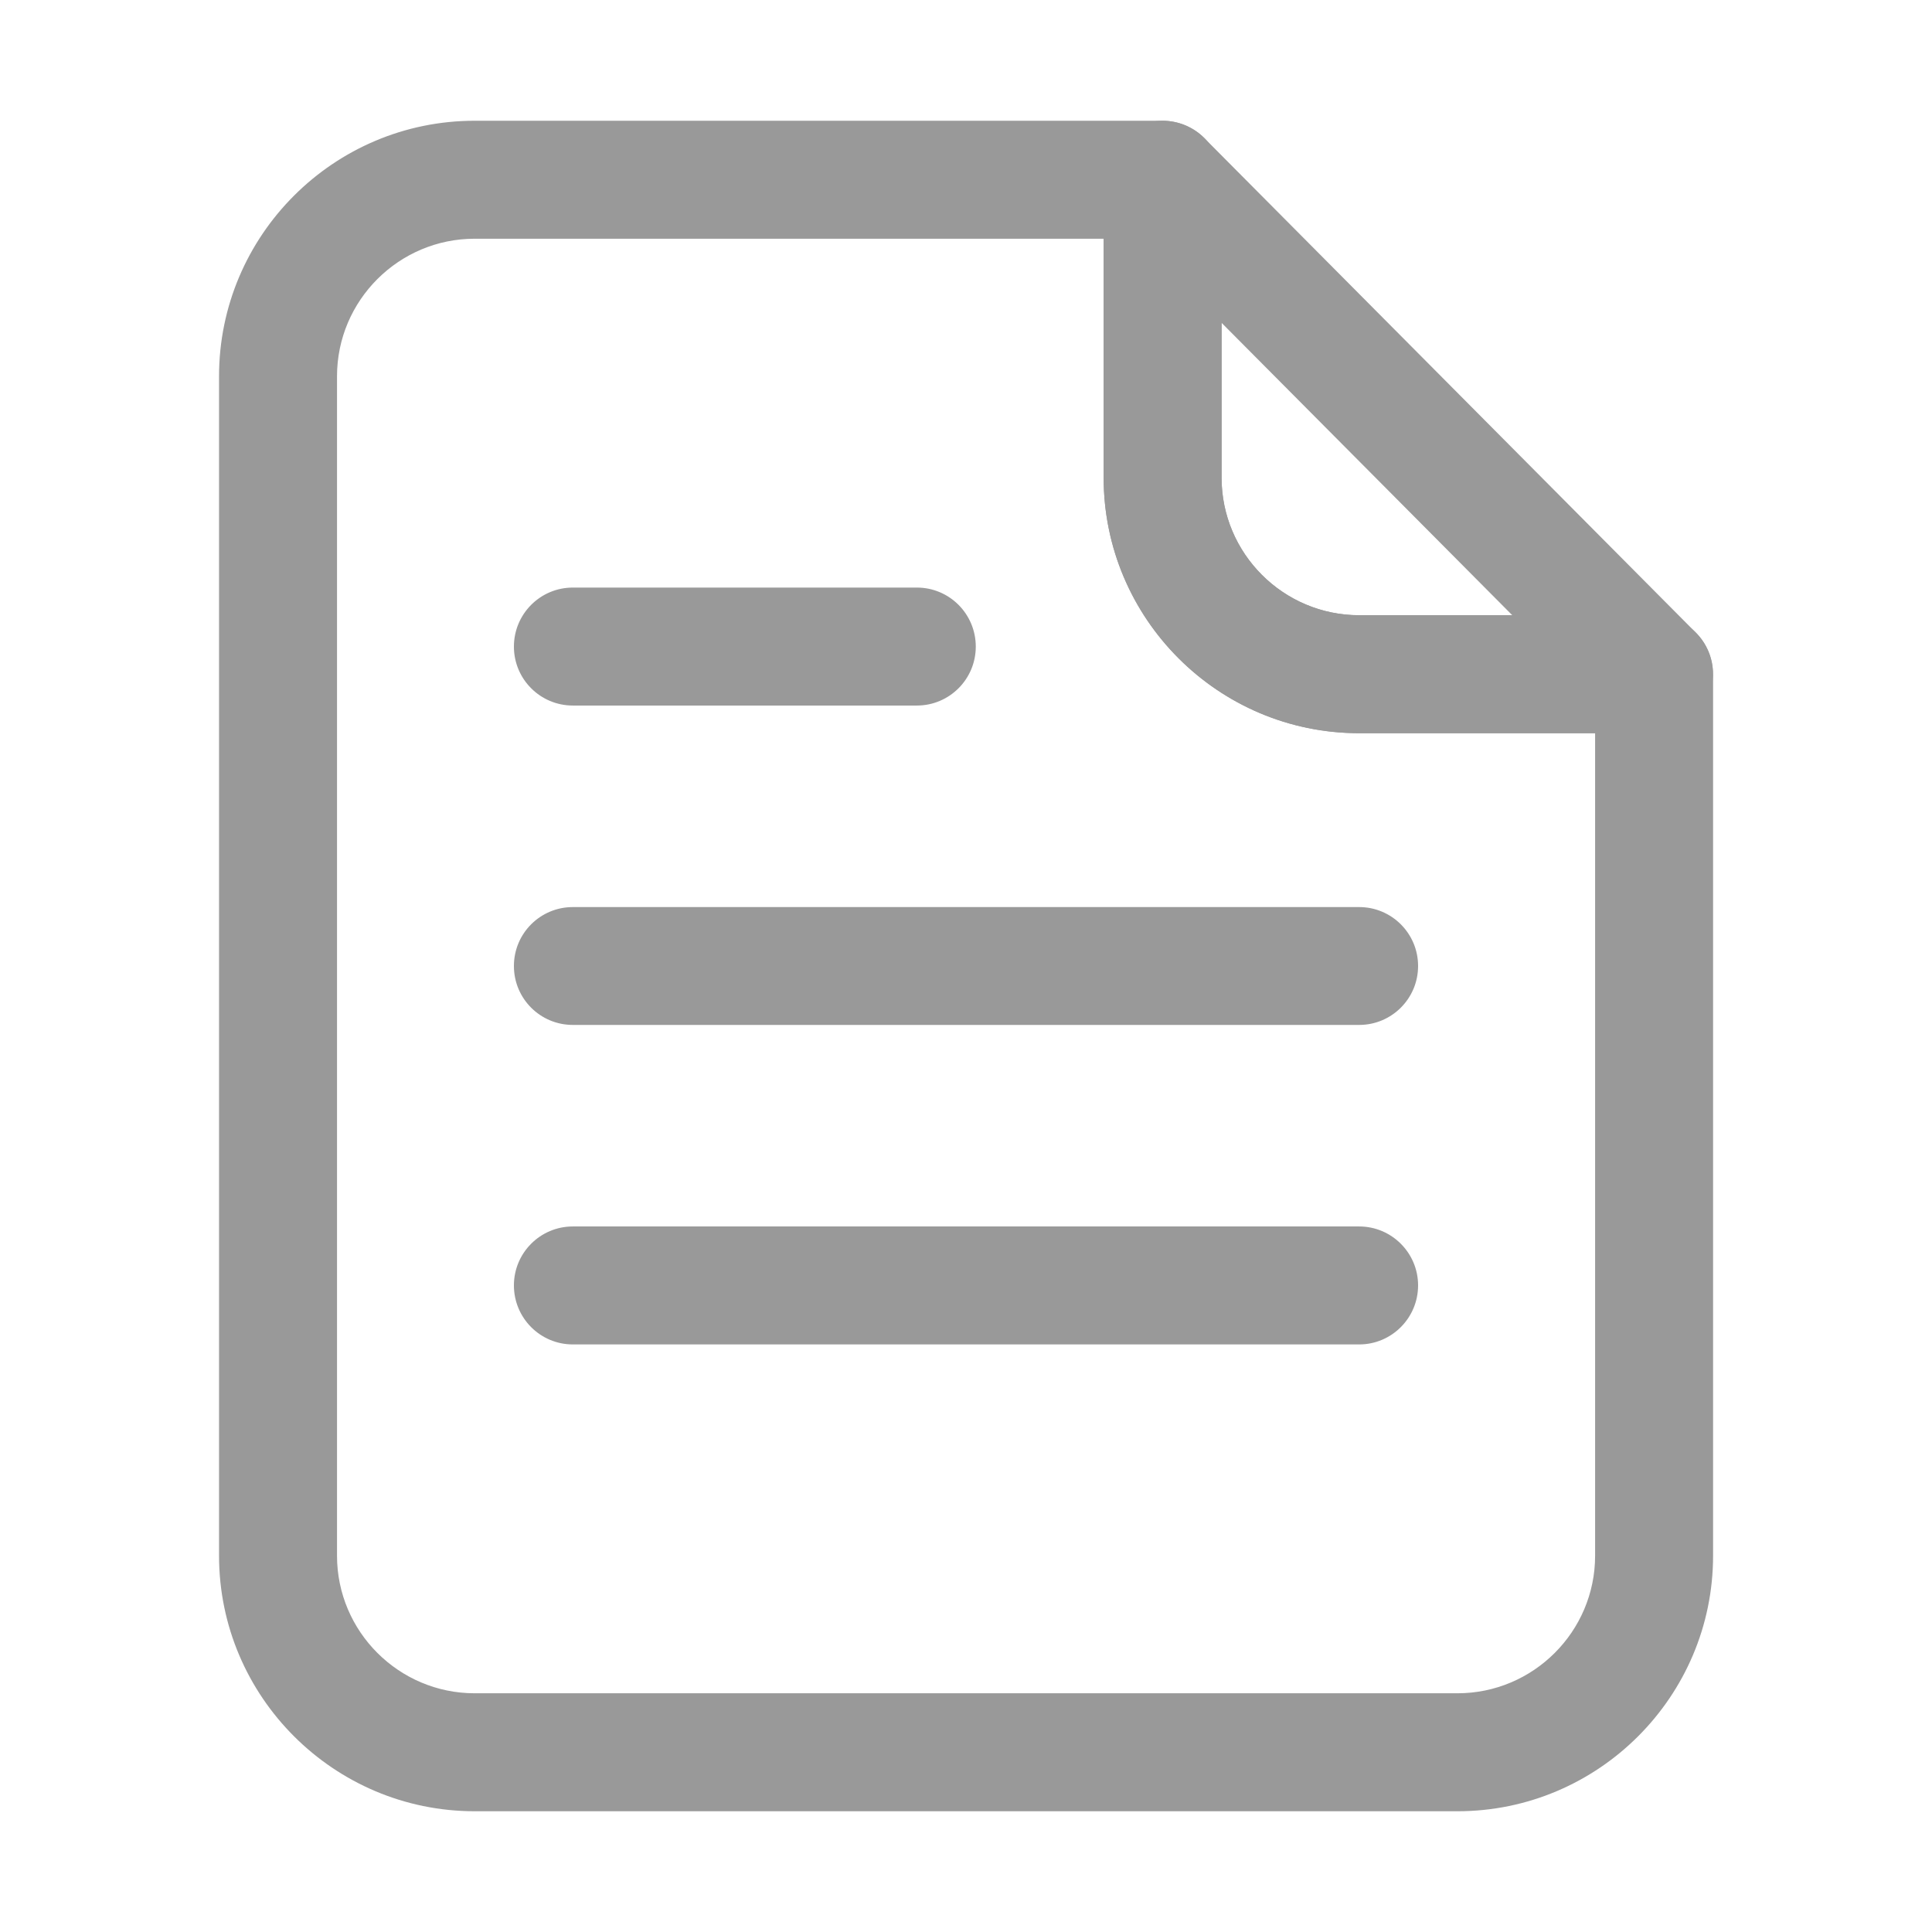 <svg width="16" height="16" viewBox="0 0 16 16" fill="none" xmlns="http://www.w3.org/2000/svg">
<path d="M12.07 15H3.931C2.764 15 1.814 14.05 1.814 12.884V3.116C1.814 1.949 2.764 1 3.931 1H9.628C9.898 1 10.117 1.219 10.117 1.488V3.956C10.117 4.584 10.628 5.095 11.256 5.095H13.698C13.968 5.095 14.187 5.314 14.187 5.584V12.884C14.187 14.05 13.237 15 12.07 15ZM3.931 1.977C3.303 1.977 2.791 2.488 2.791 3.116V12.884C2.791 13.512 3.303 14.023 3.931 14.023H12.07C12.698 14.023 13.21 13.512 13.21 12.884V6.072H11.256C10.089 6.072 9.14 5.123 9.14 3.956V1.977H3.931Z" fill="#999999"/>
<path d="M13.698 6.072H11.256C10.089 6.072 9.14 5.123 9.14 3.956V1.488C9.14 1.291 9.259 1.112 9.442 1.037C9.531 1 9.629 0.99 9.724 1.01C9.819 1.029 9.906 1.076 9.974 1.144L14.044 5.239C14.183 5.379 14.224 5.589 14.148 5.771C14.073 5.954 13.895 6.072 13.698 6.072ZM10.116 2.673V3.956C10.116 4.584 10.628 5.095 11.256 5.095H12.524L10.116 2.673ZM7.593 5.843H4.744C4.474 5.843 4.256 5.624 4.256 5.355C4.256 5.085 4.474 4.866 4.744 4.866H7.593C7.863 4.866 8.081 5.085 8.081 5.355C8.081 5.624 7.863 5.843 7.593 5.843ZM11.256 8.488H4.744C4.474 8.488 4.256 8.27 4.256 8C4.256 7.73 4.474 7.512 4.744 7.512H11.256C11.525 7.512 11.744 7.73 11.744 8C11.744 8.27 11.525 8.488 11.256 8.488ZM11.256 11.134H4.744C4.474 11.134 4.256 10.915 4.256 10.645C4.256 10.376 4.474 10.157 4.744 10.157H11.256C11.525 10.157 11.744 10.376 11.744 10.645C11.744 10.915 11.525 11.134 11.256 11.134Z" fill="#999999"/>
</svg>
